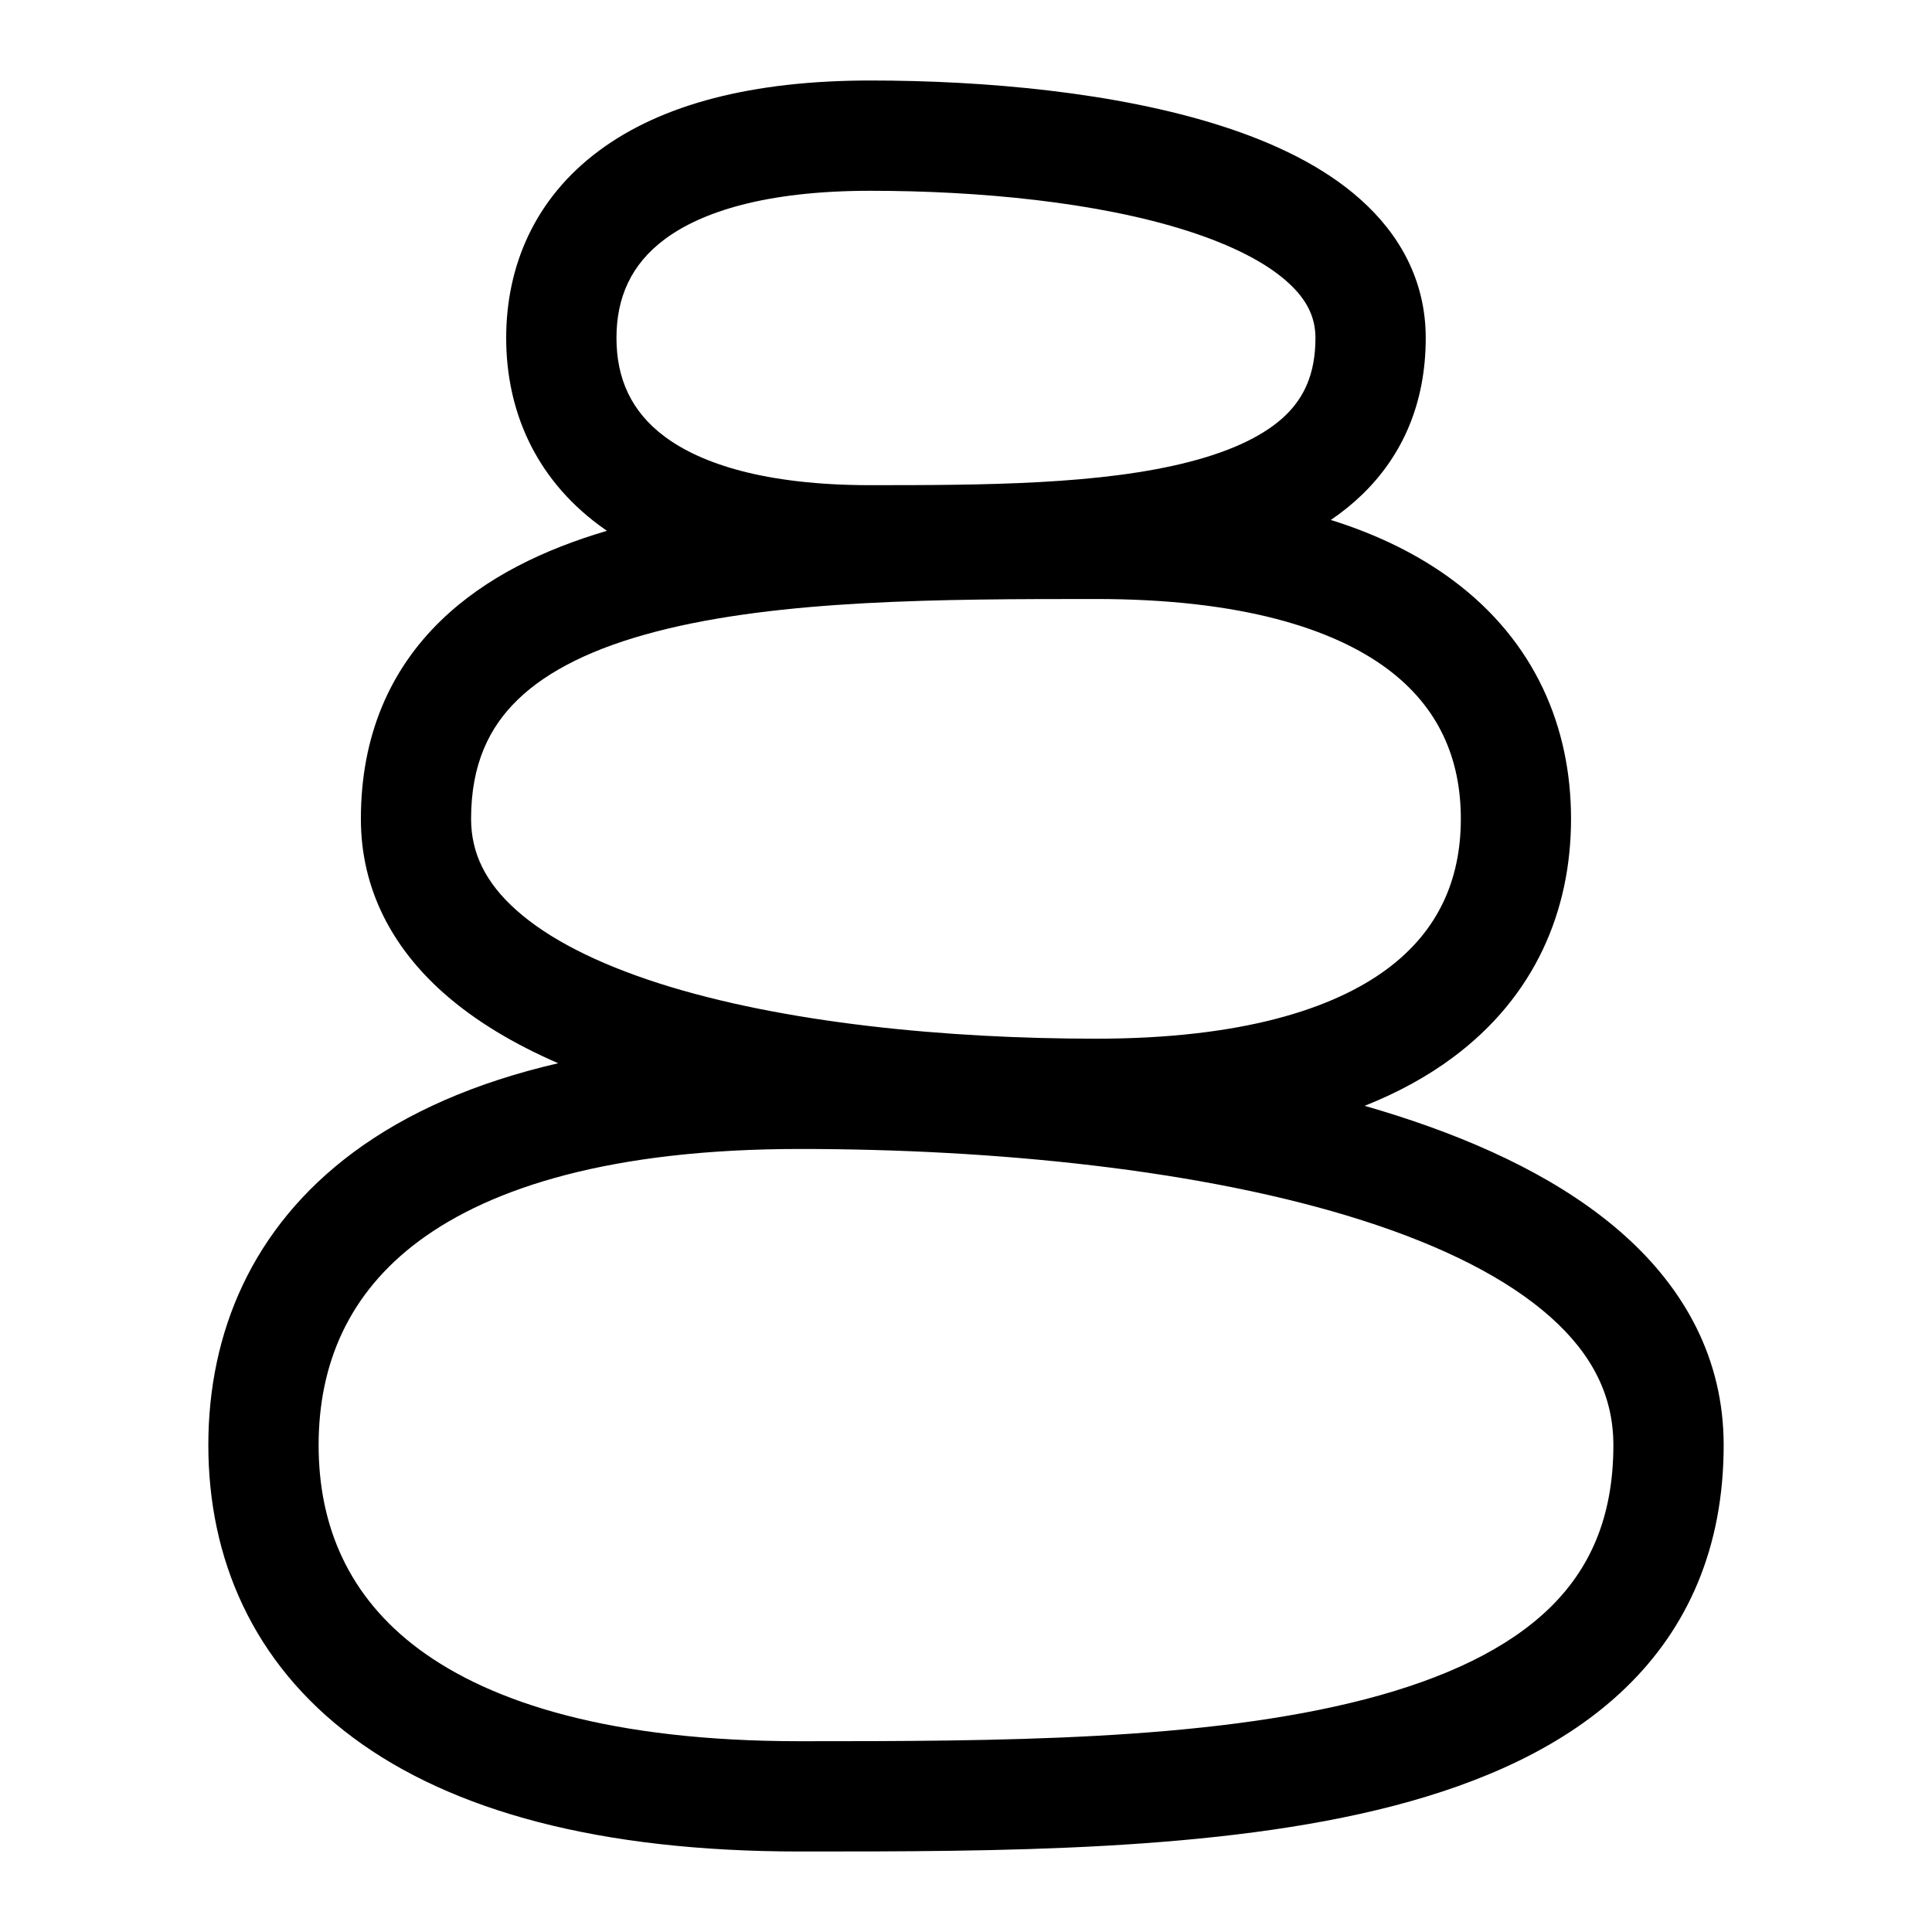 <svg width="24" height="24" viewBox="0 0 24 24" fill="none" xmlns="http://www.w3.org/2000/svg">
<path fill-rule="evenodd" clip-rule="evenodd" d="M20.194 20.967C20.97 20.218 21.412 19.219 21.412 17.952C21.412 16.88 20.925 16.011 20.174 15.341C19.439 14.685 18.442 14.207 17.348 13.857C17.218 13.816 17.086 13.775 16.952 13.737C17.365 13.573 17.73 13.373 18.047 13.137C19.071 12.377 19.516 11.309 19.516 10.172C19.516 9.035 19.071 7.968 18.047 7.207C17.627 6.895 17.123 6.644 16.532 6.459C16.671 6.365 16.801 6.26 16.921 6.144C17.427 5.655 17.711 5.003 17.711 4.198C17.711 3.482 17.383 2.907 16.901 2.478C16.436 2.062 15.819 1.771 15.168 1.563C13.865 1.146 12.232 1 10.811 1C9.345 1 8.219 1.295 7.443 1.871C6.638 2.468 6.288 3.311 6.288 4.198C6.288 5.085 6.638 5.928 7.443 6.525C7.474 6.548 7.506 6.571 7.539 6.594C6.76 6.824 6.035 7.17 5.481 7.705C4.844 8.32 4.483 9.142 4.483 10.172C4.483 11.062 4.888 11.78 5.501 12.327C5.901 12.684 6.393 12.973 6.934 13.208C5.901 13.447 5.055 13.821 4.388 14.316C3.133 15.248 2.588 16.553 2.588 17.952C2.588 19.35 3.133 20.655 4.388 21.587C5.615 22.498 7.448 23 9.936 23H9.992C12.363 23 15.131 23 17.311 22.433C18.417 22.145 19.441 21.695 20.194 20.967ZM16.966 21.107C14.973 21.626 12.373 21.63 9.936 21.63C7.604 21.63 6.105 21.155 5.205 20.487C4.334 19.84 3.958 18.963 3.958 17.952C3.958 16.94 4.334 16.063 5.205 15.416C6.105 14.748 7.604 14.273 9.936 14.273C12.313 14.273 14.931 14.522 16.93 15.162C17.931 15.482 18.727 15.885 19.263 16.363C19.782 16.826 20.042 17.343 20.042 17.952C20.042 18.866 19.738 19.503 19.243 19.982C18.726 20.481 17.956 20.849 16.966 21.107ZM14.787 5.734C13.683 6.022 12.226 6.027 10.811 6.027C9.501 6.027 8.708 5.759 8.259 5.425C7.839 5.113 7.658 4.699 7.658 4.198C7.658 3.697 7.839 3.283 8.259 2.971C8.708 2.637 9.501 2.37 10.811 2.37C12.166 2.37 13.64 2.512 14.751 2.868C15.307 3.046 15.724 3.262 15.99 3.5C16.24 3.723 16.341 3.946 16.341 4.198C16.341 4.65 16.195 4.94 15.97 5.159C15.722 5.397 15.333 5.592 14.787 5.734ZM5.852 10.172C5.852 10.598 6.032 10.965 6.413 11.305C6.81 11.66 7.412 11.967 8.185 12.215C9.729 12.709 11.761 12.903 13.615 12.903C15.424 12.903 16.561 12.534 17.23 12.038C17.871 11.562 18.147 10.922 18.147 10.172C18.147 9.422 17.871 8.782 17.23 8.306C16.561 7.81 15.424 7.441 13.615 7.441C11.702 7.441 9.687 7.446 8.149 7.846C7.387 8.044 6.811 8.324 6.433 8.69C6.076 9.035 5.852 9.495 5.852 10.172Z" fill="black"/>
</svg>
